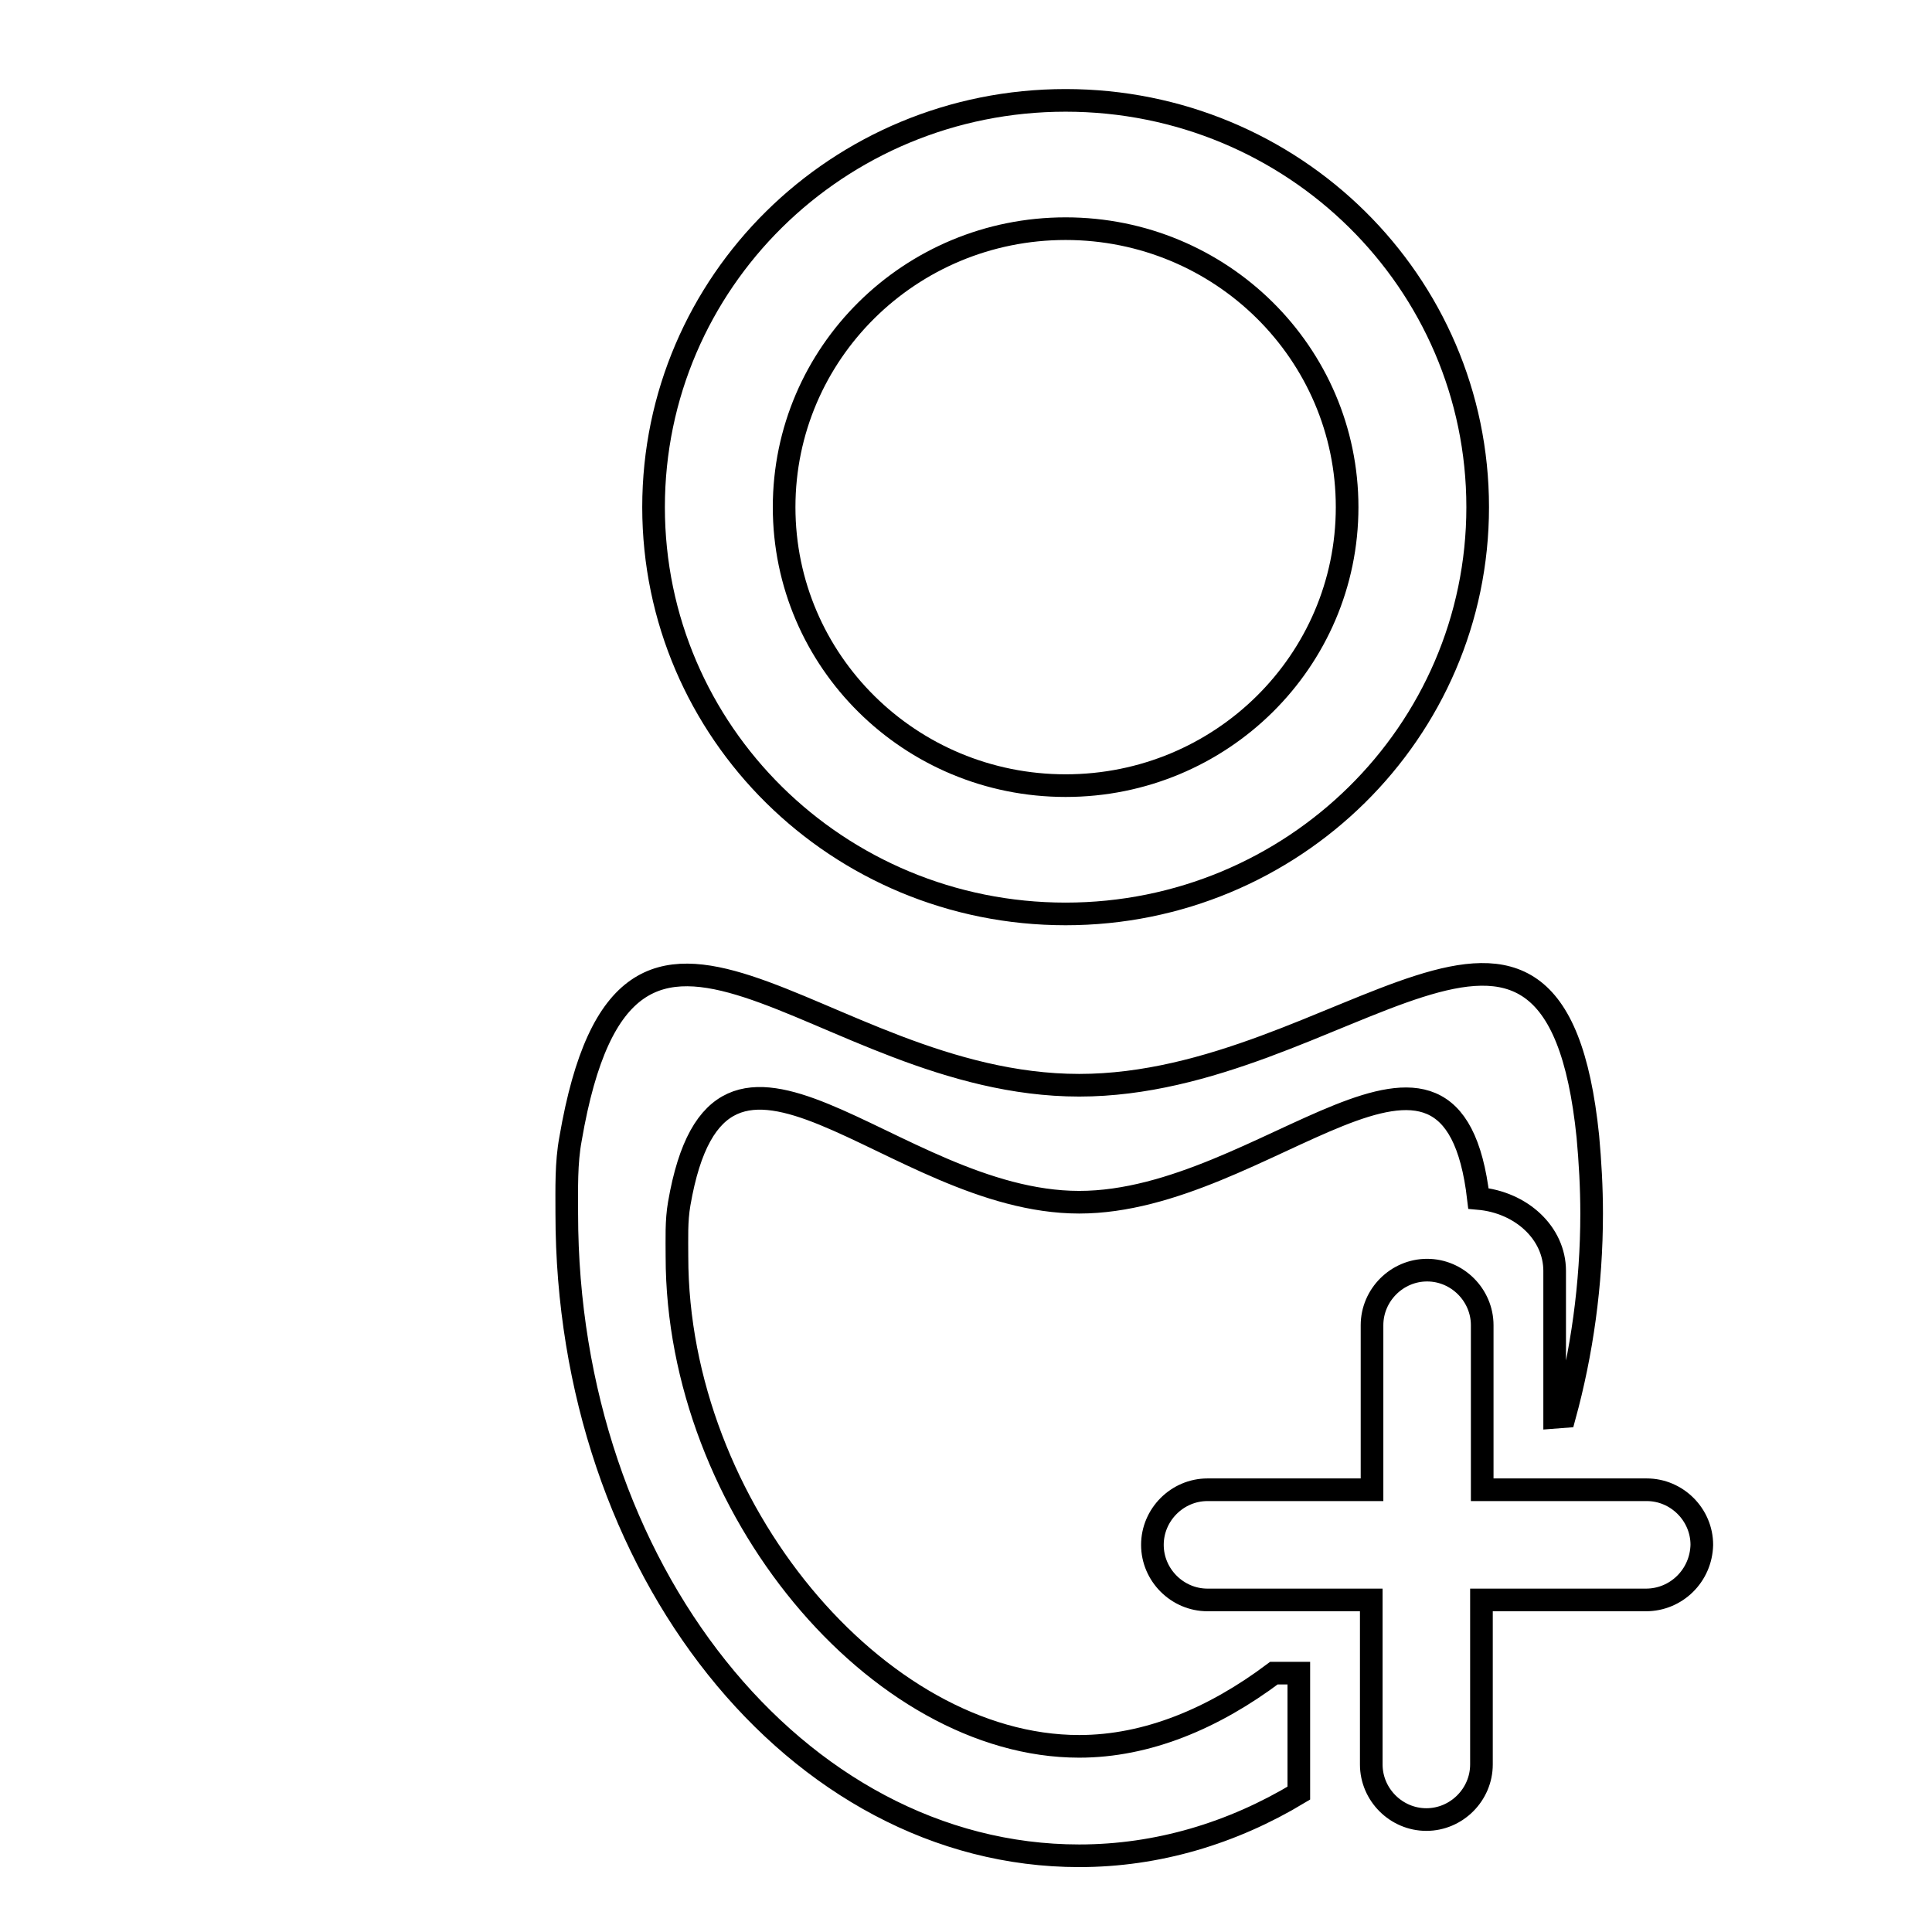 <?xml version="1.0" encoding="utf-8"?>
<!-- Svg Vector Icons : http://www.onlinewebfonts.com/icon -->
<!DOCTYPE svg PUBLIC "-//W3C//DTD SVG 1.1//EN" "http://www.w3.org/Graphics/SVG/1.1/DTD/svg11.dtd">
<svg version="1.1" xmlns="http://www.w3.org/2000/svg" xmlns:xlink="http://www.w3.org/1999/xlink" x="0px" y="0px" viewBox="0 0 256 256" enable-background="new 0 0 256 256" xml:space="preserve">
<g><g><path stroke-width="3" fill-opacity="0" stroke="#000000"  d="M30.6,10L30.6,10L30.6,10z"/><path stroke-width="3" fill-opacity="0" stroke="#000000"  d="M218.1,212h-21.8v21.8c0,4-3.3,7.3-7.3,7.3s-7.3-3.3-7.3-7.3V212H160c-4,0-7.3-3.3-7.3-7.3c0-4,3.3-7.3,7.3-7.3h21.8v-21.8c0-4,3.3-7.3,7.3-7.3s7.3,3.3,7.3,7.3v21.8h21.8c4,0,7.3,3.3,7.3,7.3C225.4,208.8,222.1,212,218.1,212z M206,187.8v-19.4c0-5-4.4-9.1-10.1-9.6c-3.5-30-28.2,0.5-52.9,0.5c-24.9,0-47.6-31.1-53,0.2c-0.4,2.3-0.3,4.6-0.3,7c0,33.2,26.6,64.9,53.3,64.9c9,0,17.8-3.7,25.8-9.7h3.3v15.9c-8.8,5.3-18.7,8.3-29.1,8.3c-37.5,0-67.9-38.1-67.9-85.1c0-3.3-0.1-6.7,0.5-9.9c7.6-44.3,32.6-7.1,67.4-7.1c34.7,0,62.9-37.2,67.4,6.8c0.3,3.3,0.5,6.7,0.5,10.2c0,9.4-1.3,18.5-3.6,26.9L206,187.8L206,187.8z M141.2,121.1c-30.2,0-54.6-24.1-54.6-53.9s24.4-53.9,54.6-53.9c30.2,0,54.6,24.1,54.6,53.9S171.3,121.1,141.2,121.1L141.2,121.1z M141.2,30.3c-20.6,0-37.3,16.5-37.3,36.9c0,20.4,16.7,36.9,37.3,36.9c20.6,0,37.3-16.5,37.3-36.9C178.5,46.8,161.8,30.3,141.2,30.3z"/></g></g>
</svg>